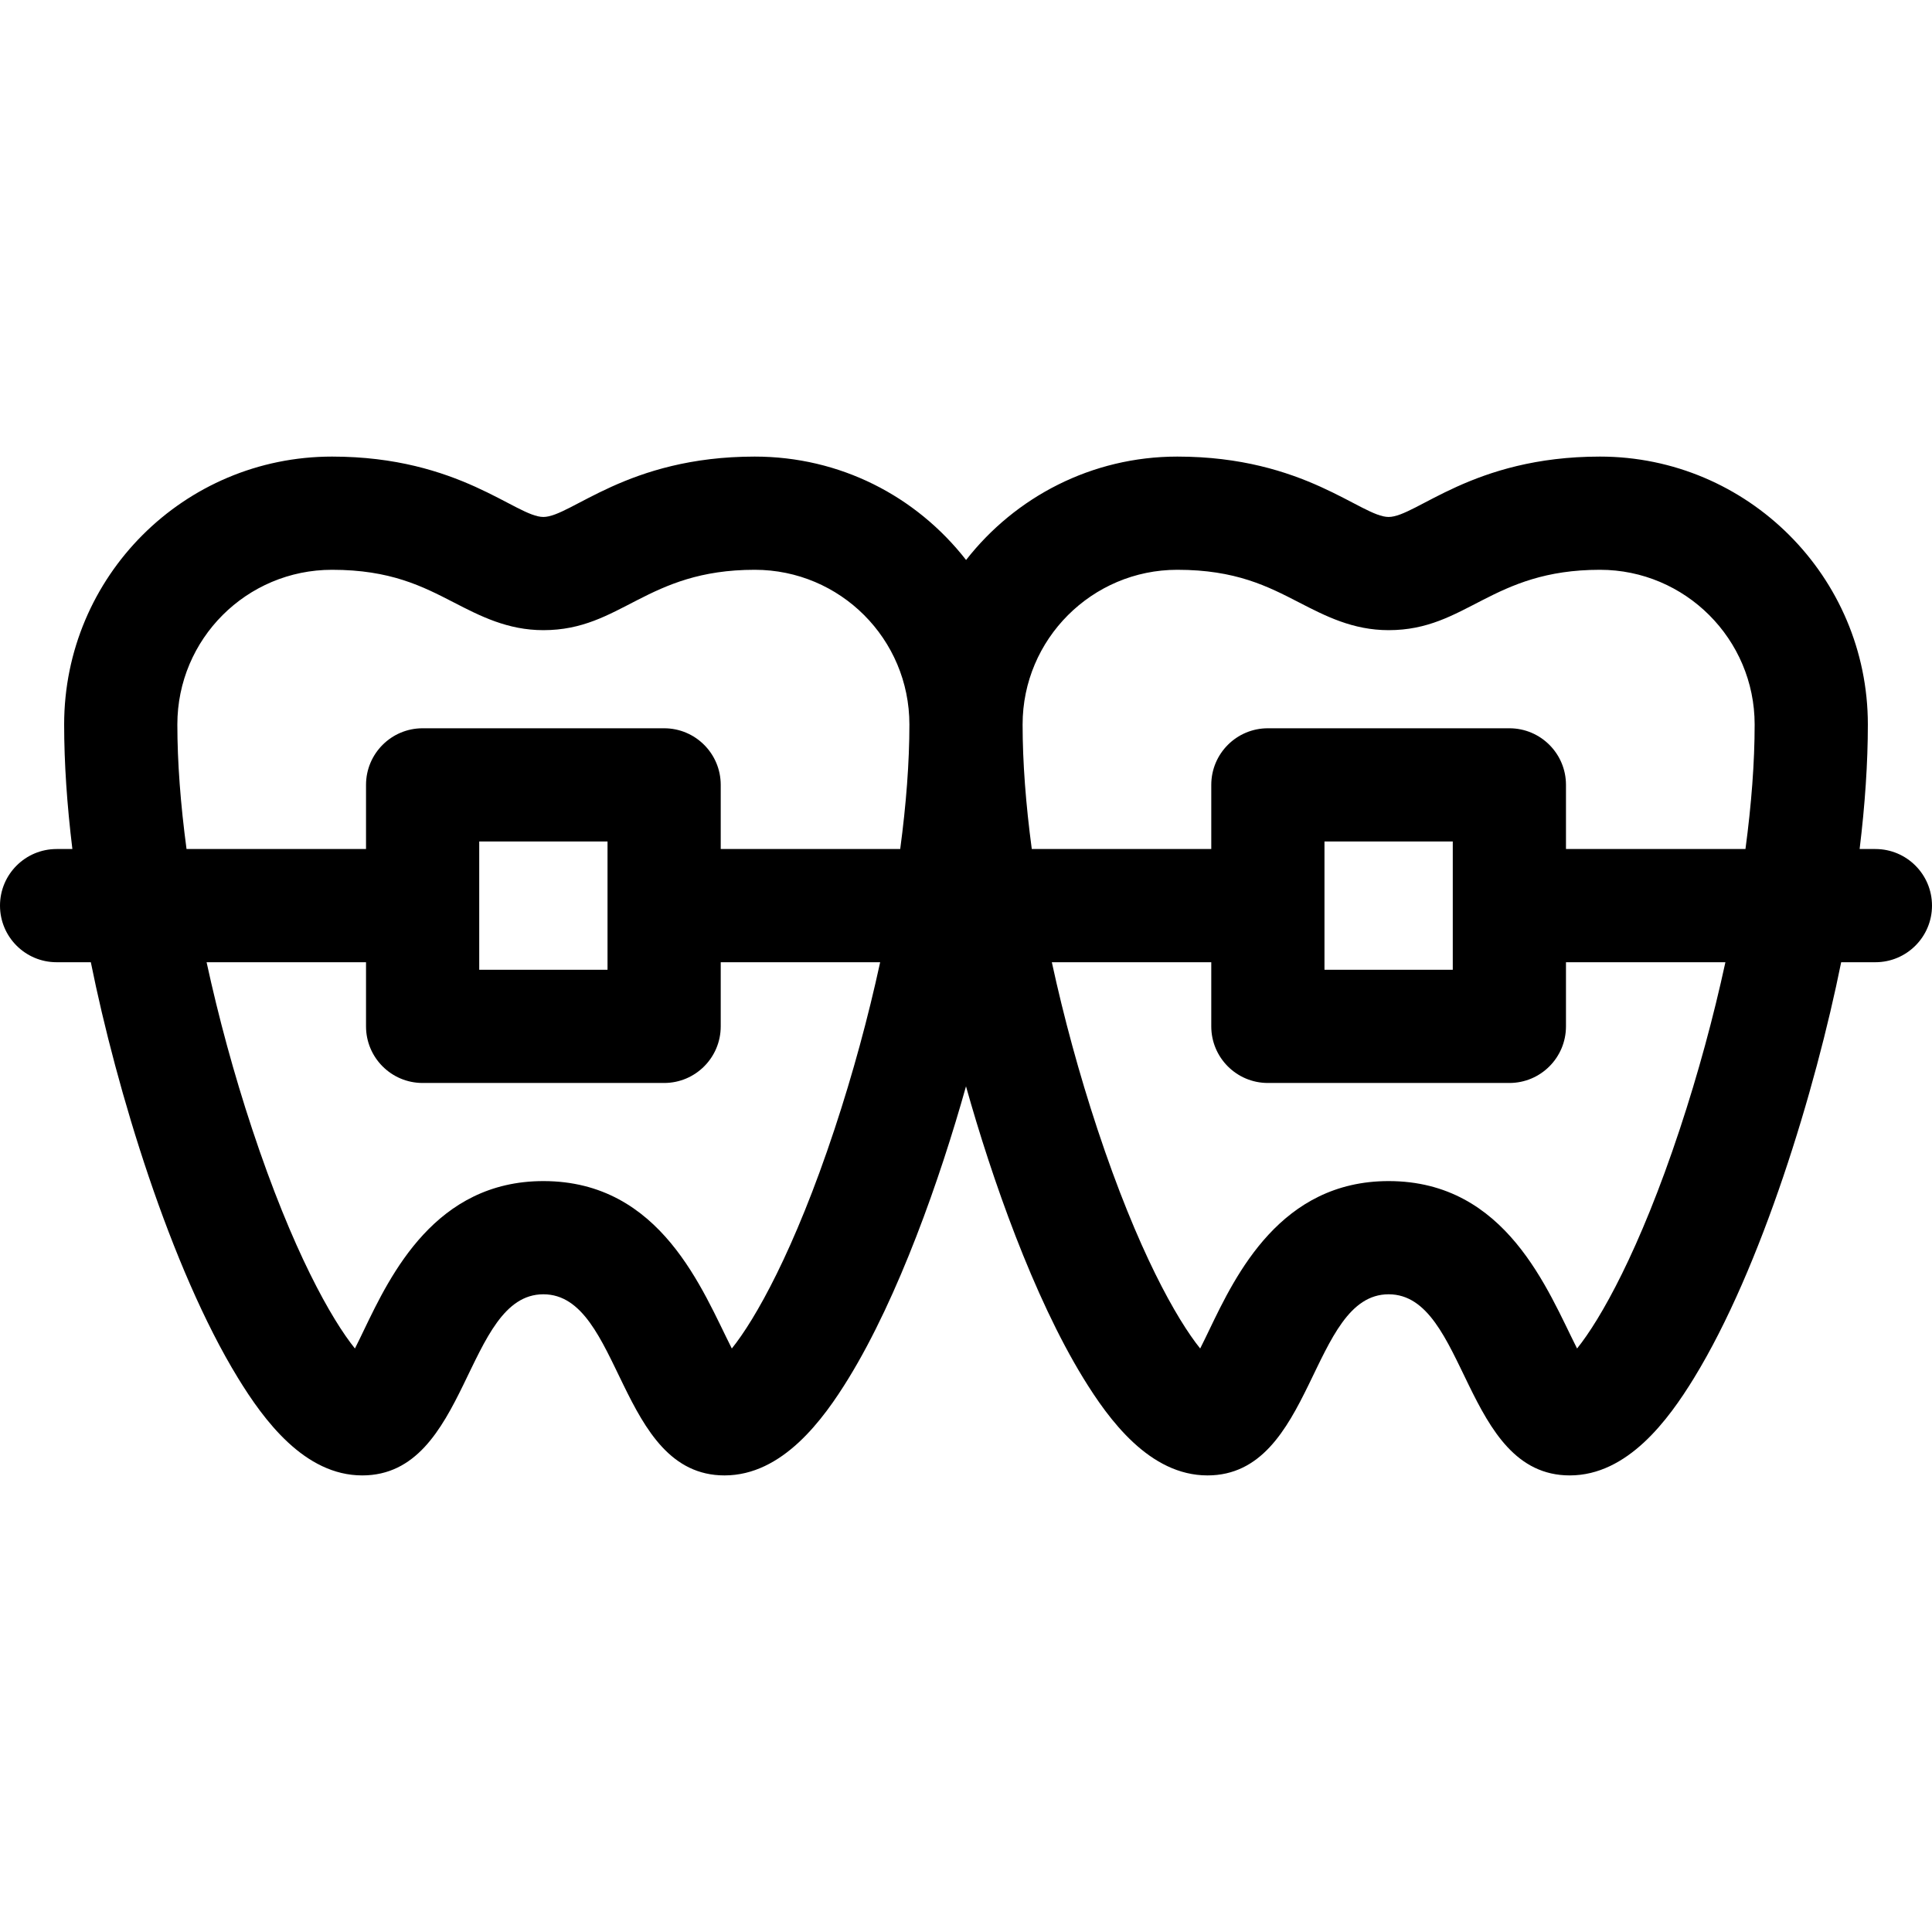 <?xml version="1.0" encoding="UTF-8"?> <svg xmlns="http://www.w3.org/2000/svg" id="Capa_1" height="512" viewBox="0 0 512 512" width="512"><path d="m497 225h-4.18c1.426-11.696 2.18-22.821 2.18-33 0-39.149-31.851-71-71-71-33.882 0-48.683 16-56 16-7.28 0-22.156-16-56-16-22.723 0-42.972 10.743-55.977 27.402-13.323-17.058-33.533-27.402-56.023-27.402-33.882 0-48.683 16-56 16-7.279 0-22.157-16-56-16-39.239 0-71 31.755-71 71 0 10.179.754 21.304 2.18 33h-4.18c-8.284 0-15 6.716-15 15s6.716 15 15 15h9.07c6.807 33.762 21.102 80.986 39.016 110.213 6.785 11.07 17.578 25.787 32.914 25.787 28.264 0 27.172-48 48-48 20.818 0 19.74 48 48 48 15.336 0 26.129-14.717 32.914-25.787 13.239-21.601 24.216-52.822 31.086-77.324 6.867 24.492 17.844 55.718 31.086 77.324 6.785 11.07 17.578 25.787 32.914 25.787 28.264 0 27.172-48 48-48 20.818 0 19.74 48 48 48 15.336 0 26.129-14.717 32.914-25.787 17.912-29.226 32.208-76.449 39.016-110.213h9.07c8.283 0 15-6.716 15-15s-6.717-15-15-15zm-185-74c15.479 0 24.001 4.393 32.242 8.642 7.017 3.617 14.272 7.358 23.758 7.358 20.694 0 27.182-16 56-16 22.607 0 41 18.393 41 41 0 9.978-.845 21.146-2.435 33h-47.565v-17c0-8.284-6.717-15-15-15h-64c-8.284 0-15 6.716-15 15v17h-47.566c-1.589-11.854-2.434-23.022-2.434-33 0-22.607 18.393-41 41-41zm39 72h34v34h-34zm-304-31c0-22.66 18.338-41 41-41 15.479 0 24.001 4.393 32.242 8.642 7.017 3.617 14.272 7.358 23.758 7.358 20.694 0 27.182-16 56-16 22.659 0 41 18.338 41 41 0 9.978-.845 21.146-2.435 33h-47.565v-17c0-8.284-6.717-15-15-15h-64c-8.284 0-15 6.716-15 15v17h-47.566c-1.589-11.854-2.434-23.022-2.434-33zm80 31h34v34h-34zm94.185 76.176c-10.712 32.376-21.109 50.576-27.245 58.19-7.759-15.323-18.674-44.366-49.94-44.366-28.582 0-40.458 24.722-47.555 39.492-.698 1.454-1.543 3.211-2.385 4.874-6.136-7.614-16.533-25.814-27.246-58.19-4.827-14.593-8.894-29.573-12.066-44.176h42.252v17c0 8.284 6.716 15 15 15h64c8.283 0 15-6.716 15-15v-17h42.252c-3.172 14.603-7.239 29.583-12.067 44.176zm224 0c-10.712 32.376-21.109 50.576-27.245 58.19-7.759-15.323-18.674-44.366-49.94-44.366-28.582 0-40.458 24.722-47.555 39.492-.698 1.454-1.543 3.211-2.385 4.874-6.136-7.614-16.533-25.814-27.246-58.19-4.827-14.593-8.895-29.573-12.067-44.176h42.253v17c0 8.284 6.716 15 15 15h64c8.283 0 15-6.716 15-15v-17h42.252c-3.172 14.603-7.239 29.583-12.067 44.176z"></path></svg> 